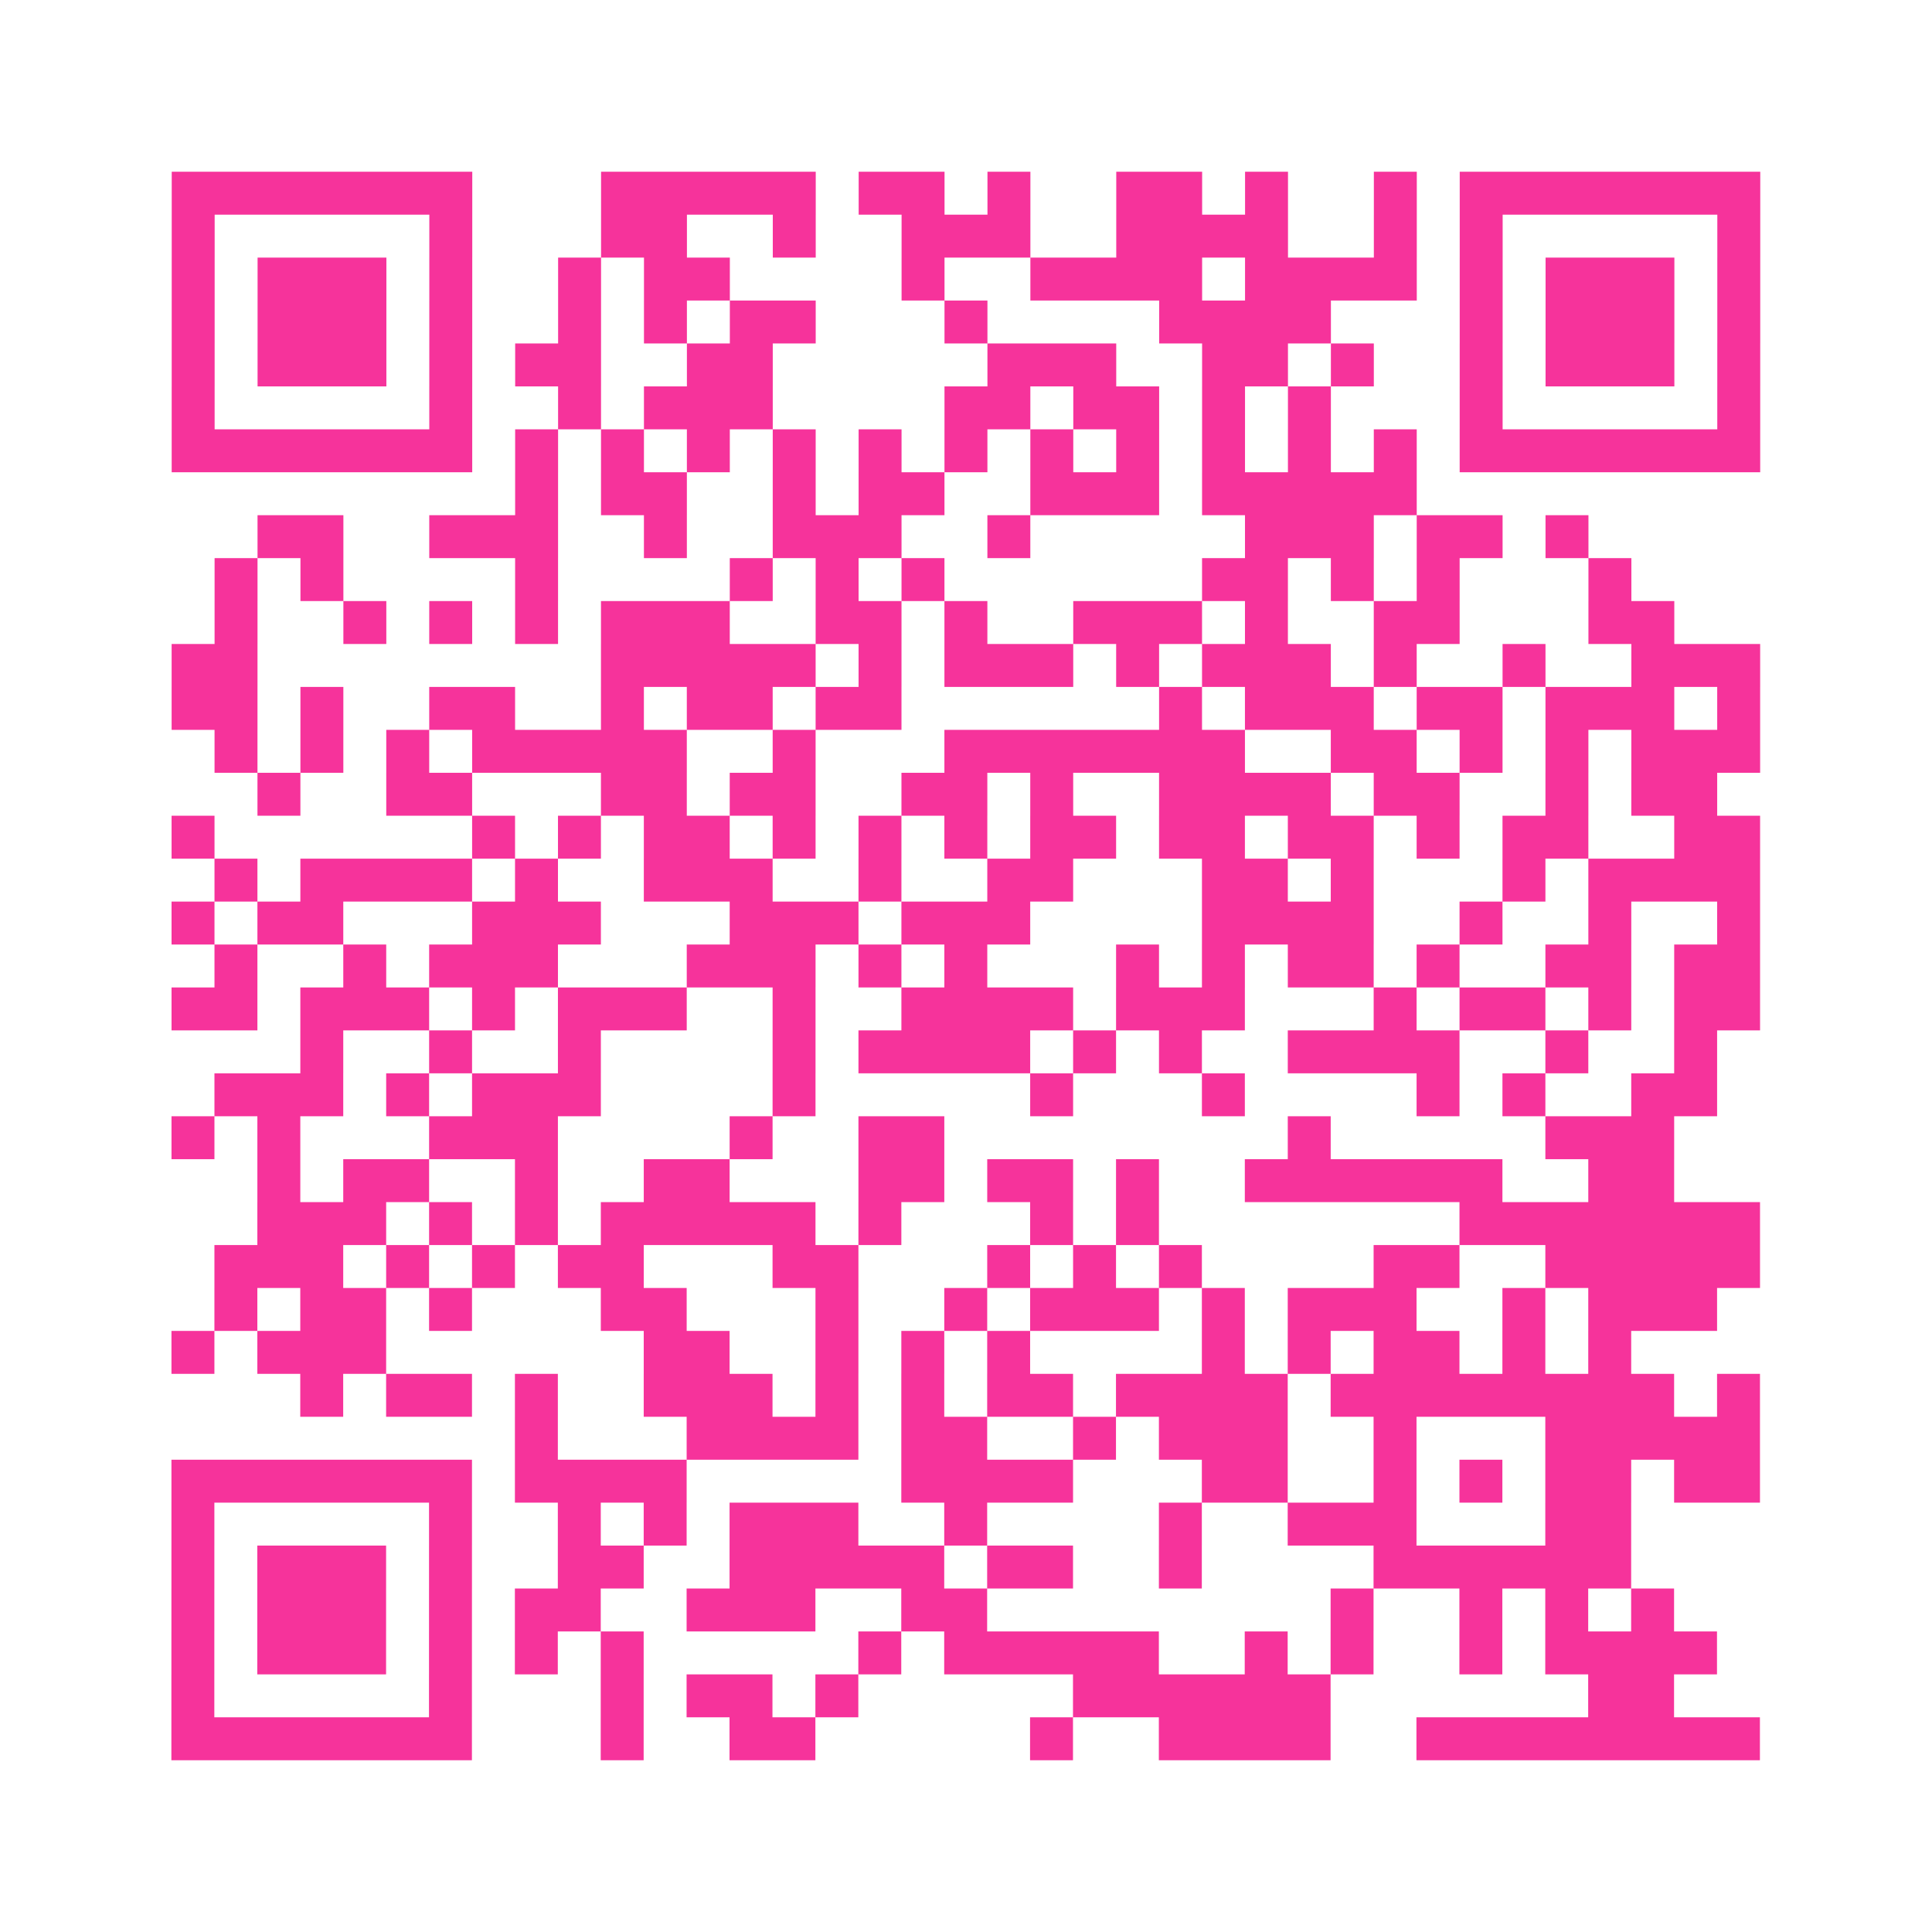 <?xml version="1.0" encoding="UTF-8"?>
<svg xmlns="http://www.w3.org/2000/svg" viewBox="0 0 45 45" class="pyqrcode"><path fill="transparent" d="M0 0h45v45h-45z"/><path stroke="#f6339b" class="pyqrline" d="M4 4.5h7m3 0h5m1 0h2m1 0h1m2 0h2m1 0h1m2 0h1m1 0h7m-37 1h1m5 0h1m3 0h2m2 0h1m2 0h3m2 0h4m2 0h1m1 0h1m5 0h1m-37 1h1m1 0h3m1 0h1m2 0h1m1 0h2m4 0h1m2 0h4m1 0h4m1 0h1m1 0h3m1 0h1m-37 1h1m1 0h3m1 0h1m2 0h1m1 0h1m1 0h2m3 0h1m4 0h4m3 0h1m1 0h3m1 0h1m-37 1h1m1 0h3m1 0h1m1 0h2m2 0h2m5 0h3m2 0h2m1 0h1m2 0h1m1 0h3m1 0h1m-37 1h1m5 0h1m2 0h1m1 0h3m4 0h2m1 0h2m1 0h1m1 0h1m3 0h1m5 0h1m-37 1h7m1 0h1m1 0h1m1 0h1m1 0h1m1 0h1m1 0h1m1 0h1m1 0h1m1 0h1m1 0h1m1 0h1m1 0h7m-29 1h1m1 0h2m2 0h1m1 0h2m2 0h3m1 0h5m-27 1h2m2 0h3m2 0h1m2 0h3m2 0h1m5 0h3m1 0h2m1 0h1m-32 1h1m1 0h1m4 0h1m4 0h1m1 0h1m1 0h1m6 0h2m1 0h1m1 0h1m3 0h1m-33 1h1m2 0h1m1 0h1m1 0h1m1 0h3m2 0h2m1 0h1m2 0h3m1 0h1m2 0h2m3 0h2m-35 1h2m8 0h5m1 0h1m1 0h3m1 0h1m1 0h3m1 0h1m2 0h1m2 0h3m-37 1h2m1 0h1m2 0h2m2 0h1m1 0h2m1 0h2m6 0h1m1 0h3m1 0h2m1 0h3m1 0h1m-36 1h1m1 0h1m1 0h1m1 0h5m2 0h1m3 0h7m2 0h2m1 0h1m1 0h1m1 0h3m-35 1h1m2 0h2m3 0h2m1 0h2m2 0h2m1 0h1m2 0h4m1 0h2m2 0h1m1 0h2m-36 1h1m6 0h1m1 0h1m1 0h2m1 0h1m1 0h1m1 0h1m1 0h2m1 0h2m1 0h2m1 0h1m1 0h2m2 0h2m-36 1h1m1 0h4m1 0h1m2 0h3m2 0h1m2 0h2m3 0h2m1 0h1m3 0h1m1 0h4m-37 1h1m1 0h2m3 0h3m3 0h3m1 0h3m4 0h4m2 0h1m2 0h1m2 0h1m-36 1h1m2 0h1m1 0h3m3 0h3m1 0h1m1 0h1m3 0h1m1 0h1m1 0h2m1 0h1m2 0h2m1 0h2m-37 1h2m1 0h3m1 0h1m1 0h3m2 0h1m2 0h4m1 0h3m3 0h1m1 0h2m1 0h1m1 0h2m-34 1h1m2 0h1m2 0h1m4 0h1m1 0h4m1 0h1m1 0h1m2 0h4m2 0h1m2 0h1m-35 1h3m1 0h1m1 0h3m4 0h1m5 0h1m3 0h1m4 0h1m1 0h1m2 0h2m-36 1h1m1 0h1m3 0h3m4 0h1m2 0h2m8 0h1m5 0h3m-33 1h1m1 0h2m2 0h1m2 0h2m3 0h2m1 0h2m1 0h1m2 0h6m2 0h2m-33 1h3m1 0h1m1 0h1m1 0h5m1 0h1m3 0h1m1 0h1m7 0h7m-36 1h3m1 0h1m1 0h1m1 0h2m3 0h2m3 0h1m1 0h1m1 0h1m4 0h2m2 0h5m-36 1h1m1 0h2m1 0h1m3 0h2m3 0h1m2 0h1m1 0h3m1 0h1m1 0h3m2 0h1m1 0h3m-36 1h1m1 0h3m6 0h2m2 0h1m1 0h1m1 0h1m4 0h1m1 0h1m1 0h2m1 0h1m1 0h1m-31 1h1m1 0h2m1 0h1m2 0h3m1 0h1m1 0h1m1 0h2m1 0h4m1 0h8m1 0h1m-29 1h1m3 0h4m1 0h2m2 0h1m1 0h3m2 0h1m3 0h5m-37 1h7m1 0h4m5 0h4m3 0h2m2 0h1m1 0h1m1 0h2m1 0h2m-37 1h1m5 0h1m2 0h1m1 0h1m1 0h3m2 0h1m4 0h1m2 0h3m3 0h2m-34 1h1m1 0h3m1 0h1m2 0h2m2 0h5m1 0h2m2 0h1m4 0h6m-34 1h1m1 0h3m1 0h1m1 0h2m2 0h3m2 0h2m8 0h1m2 0h1m1 0h1m1 0h1m-35 1h1m1 0h3m1 0h1m1 0h1m1 0h1m5 0h1m1 0h5m2 0h1m1 0h1m2 0h1m1 0h4m-36 1h1m5 0h1m3 0h1m1 0h2m1 0h1m5 0h6m6 0h2m-35 1h7m3 0h1m2 0h2m5 0h1m2 0h4m2 0h8"/></svg>
